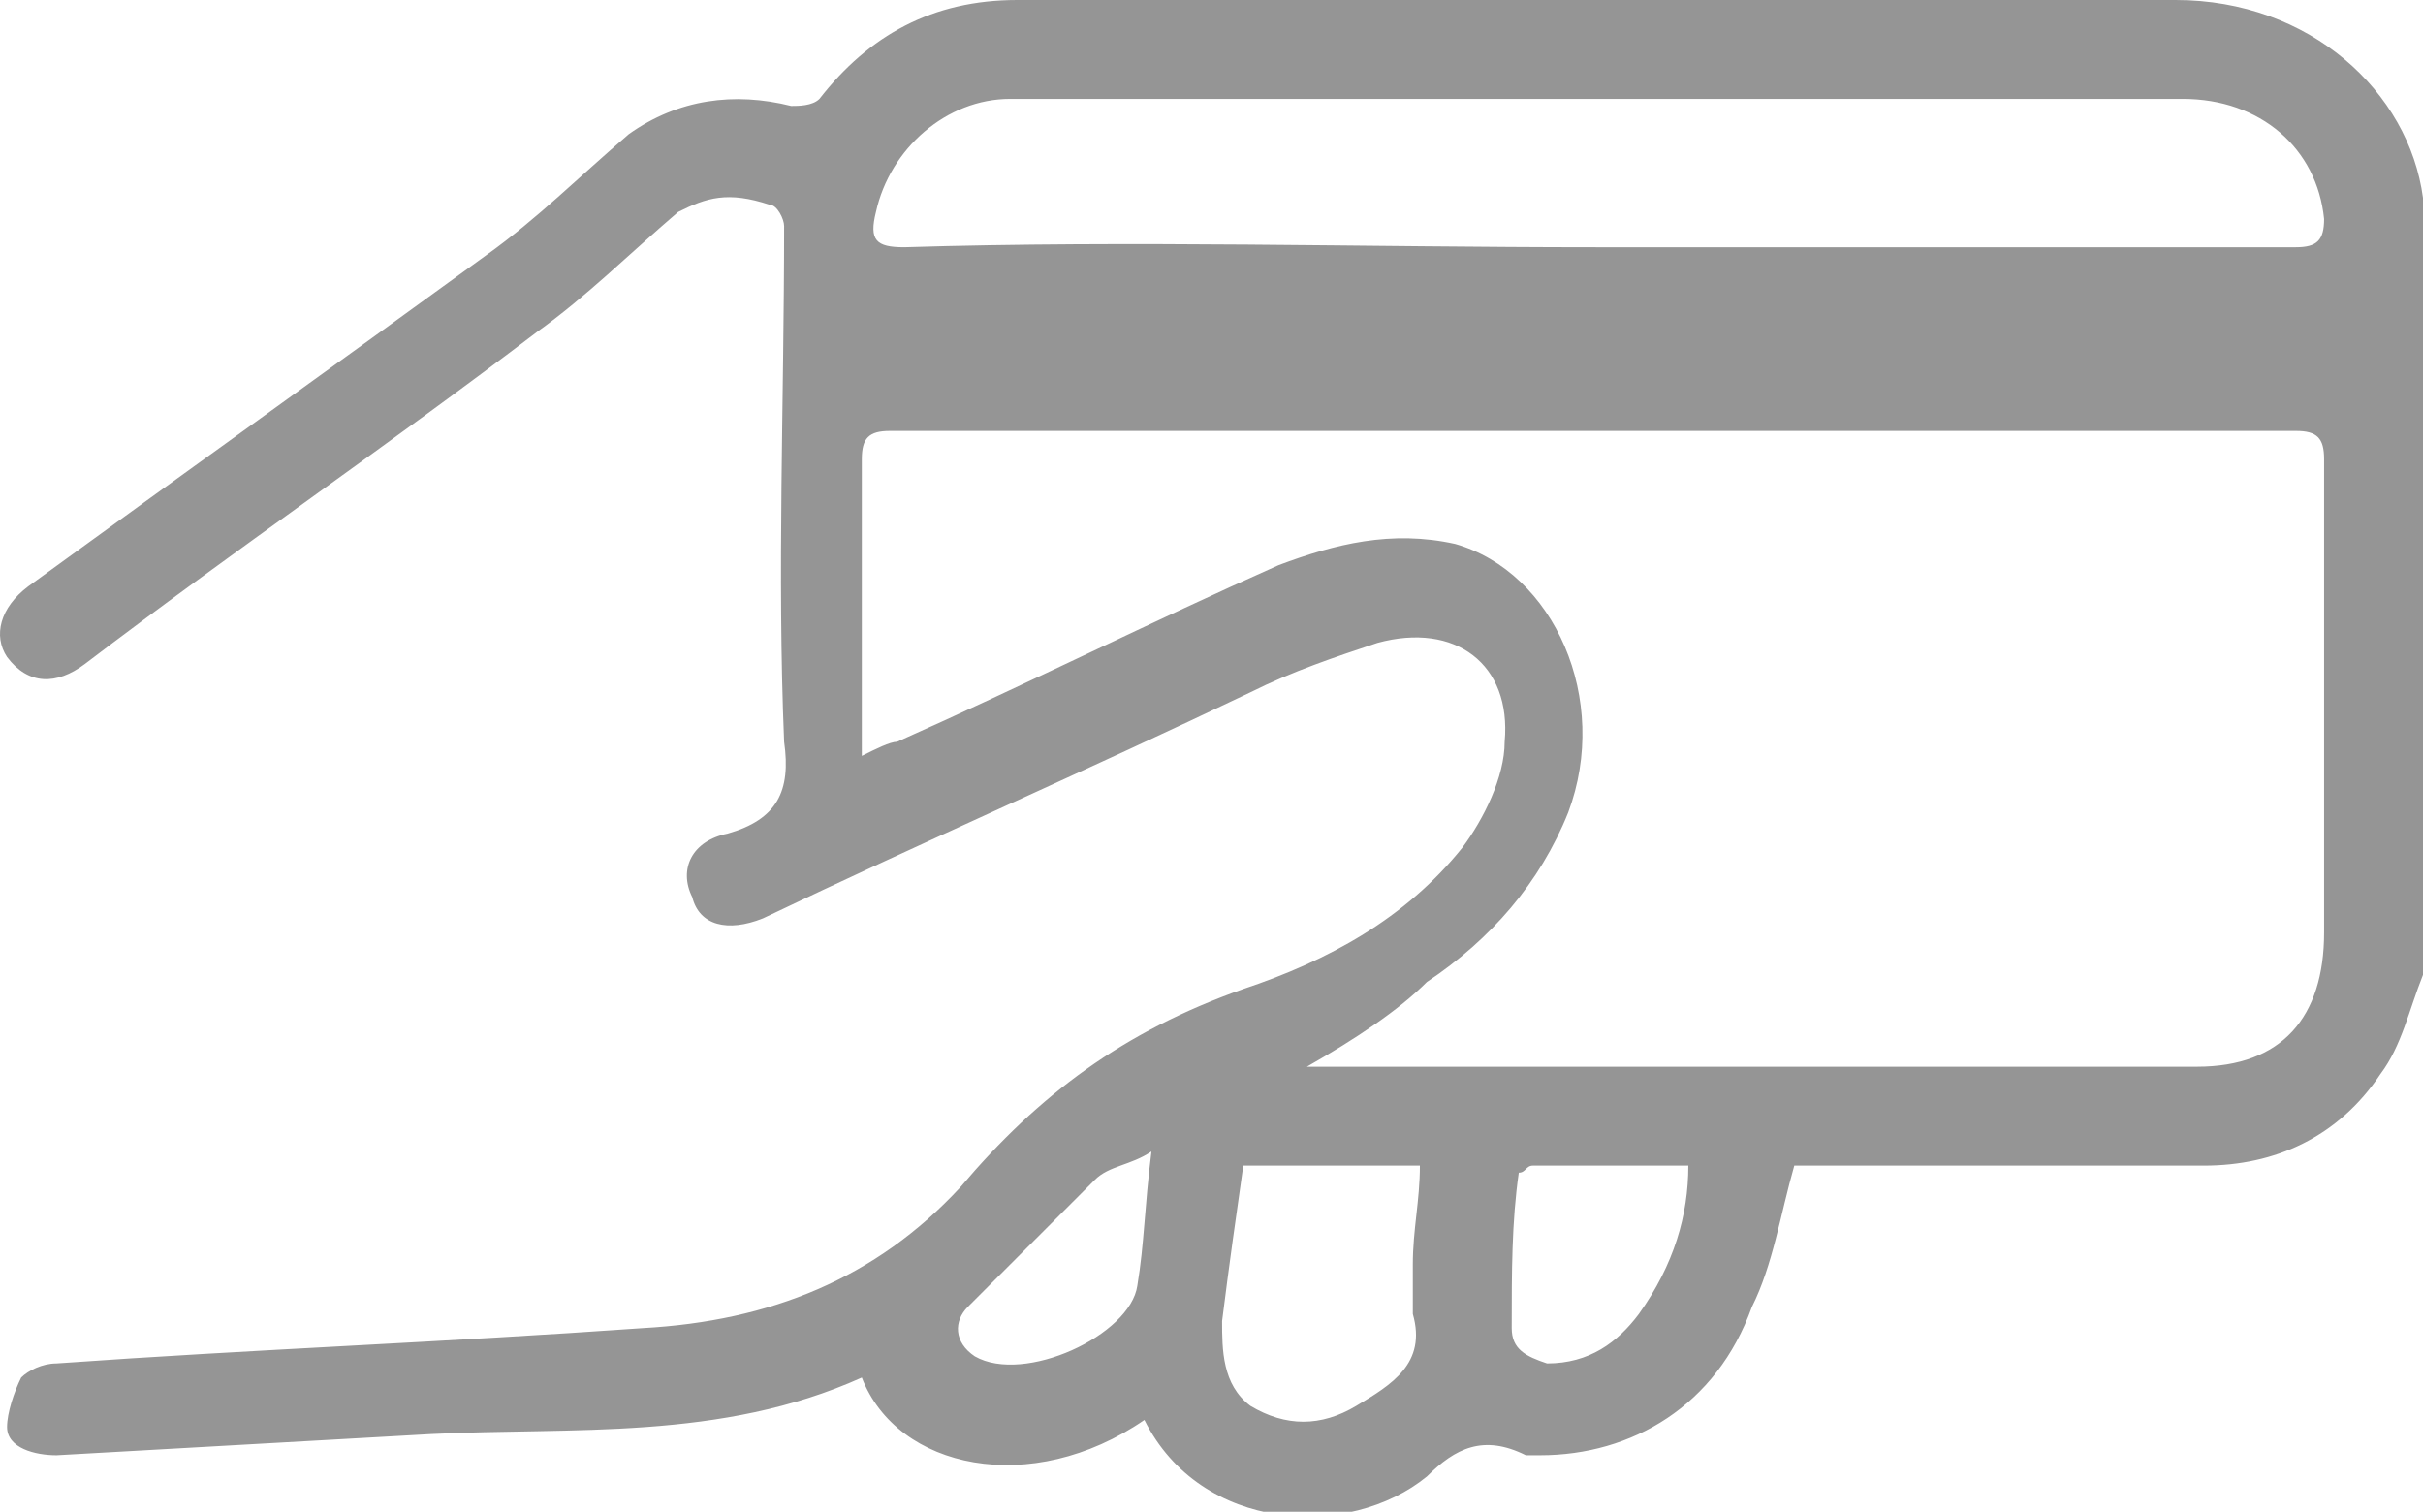 <?xml version="1.0" encoding="utf-8"?>
<!-- Generator: Adobe Illustrator 27.0.0, SVG Export Plug-In . SVG Version: 6.00 Build 0)  -->
<svg version="1.1" id="Layer_1" xmlns="http://www.w3.org/2000/svg" xmlns:xlink="http://www.w3.org/1999/xlink" x="0px" y="0px"
	 viewBox="0 0 34.3 21.4" style="enable-background:new 0 0 34.3 21.4;" xml:space="preserve">
<style type="text/css">
	.st0{fill:#959595;}
</style>
<g>
	<g>
		<path class="st0" d="M34.3,13.8c-0.2,0.5-0.3,1-0.6,1.4c-0.6,0.9-1.5,1.3-2.5,1.3c-1.8,0-3.6,0-5.4,0c-0.1,0-0.3,0-0.4,0
			c-0.2,0.7-0.3,1.4-0.6,2c-0.5,1.4-1.7,2.1-3,2.1c-0.1,0-0.1,0-0.2,0c-0.6-0.3-1-0.1-1.4,0.3c-1.1,0.9-3.2,0.8-4-0.8
			c-1.6,1.1-3.5,0.7-4-0.6c-2,0.9-4.1,0.7-6.1,0.8c-1.8,0.1-3.5,0.2-5.3,0.3c-0.3,0-0.7-0.1-0.7-0.4c0-0.2,0.1-0.5,0.2-0.7
			c0.1-0.1,0.3-0.2,0.5-0.2c2.8-0.2,5.5-0.3,8.3-0.5c1.8-0.1,3.3-0.7,4.5-2c1.1-1.3,2.3-2.2,4-2.8c1.2-0.4,2.3-1,3.1-2
			c0.3-0.4,0.6-1,0.6-1.5c0.1-1.1-0.7-1.7-1.8-1.4c-0.6,0.2-1.2,0.4-1.8,0.7c-2.3,1.1-4.6,2.1-6.9,3.2c-0.5,0.2-0.9,0.1-1-0.3
			c-0.2-0.4,0-0.8,0.5-0.9c0.7-0.2,0.9-0.6,0.8-1.3c-0.1-2.4,0-4.8,0-7.3c0-0.1-0.1-0.3-0.2-0.3C10.3,2.7,10,2.8,9.6,3
			C8.9,3.6,8.3,4.2,7.6,4.7C5.5,6.3,3.3,7.8,1.2,9.4C0.8,9.7,0.4,9.7,0.1,9.3C-0.1,9,0,8.6,0.4,8.3c2.2-1.6,4.3-3.1,6.5-4.7
			c0.7-0.5,1.3-1.1,2-1.7c0.7-0.5,1.5-0.6,2.3-0.4c0.1,0,0.3,0,0.4-0.1C12.3,0.5,13.2,0,14.4,0c5.5,0,10.9,0,16.4,0
			c1.9,0,3.3,1.3,3.5,2.8c0,0,0,0,0,0.1C34.3,6.5,34.3,10.1,34.3,13.8z M18.5,15.1c0.1,0,0.2,0,0.3,0c4.1,0,8.2,0,12.3,0
			c1.2,0,1.8-0.7,1.8-1.9c0-2.2,0-4.5,0-6.7c0-0.3-0.1-0.4-0.4-0.4c-6.6,0-13.3,0-19.9,0c-0.3,0-0.4,0.1-0.4,0.4c0,1.3,0,2.6,0,3.9
			c0,0.1,0,0.2,0,0.3c0.2-0.1,0.4-0.2,0.5-0.2c1.8-0.8,3.6-1.7,5.4-2.5c0.8-0.3,1.6-0.5,2.5-0.3c1.4,0.4,2.2,2.2,1.6,3.8
			c-0.4,1-1.1,1.8-2,2.4C19.8,14.3,19.2,14.7,18.5,15.1z M22.6,3.5c3.3,0,6.6,0,9.9,0c0.3,0,0.4-0.1,0.4-0.4c-0.1-1-0.9-1.7-2-1.7
			c-5.5,0-11.1,0-16.6,0c-0.9,0-1.7,0.7-1.9,1.6c-0.1,0.4,0,0.5,0.4,0.5C16,3.4,19.3,3.5,22.6,3.5z M17.6,16.5
			c-0.1,0.7-0.2,1.4-0.3,2.2c0,0.4,0,0.9,0.4,1.2c0.5,0.3,1,0.3,1.5,0c0.5-0.3,1-0.6,0.8-1.3c0-0.2,0-0.5,0-0.7
			c0-0.5,0.1-0.9,0.1-1.4C19.3,16.5,18.5,16.5,17.6,16.5z M23.9,16.5c-0.8,0-1.5,0-2.2,0c-0.1,0-0.1,0.1-0.2,0.1
			c-0.1,0.7-0.1,1.4-0.1,2.2c0,0.3,0.2,0.4,0.5,0.5c0.6,0,1-0.3,1.3-0.7C23.7,17.9,23.9,17.2,23.9,16.5z M16.3,16.3
			c-0.3,0.2-0.6,0.2-0.8,0.4c-0.6,0.6-1.2,1.2-1.8,1.8c-0.2,0.2-0.2,0.5,0.1,0.7c0.7,0.4,2.2-0.3,2.3-1
			C16.2,17.6,16.2,17.1,16.3,16.3z"/>
	</g>
</g>
</svg>
